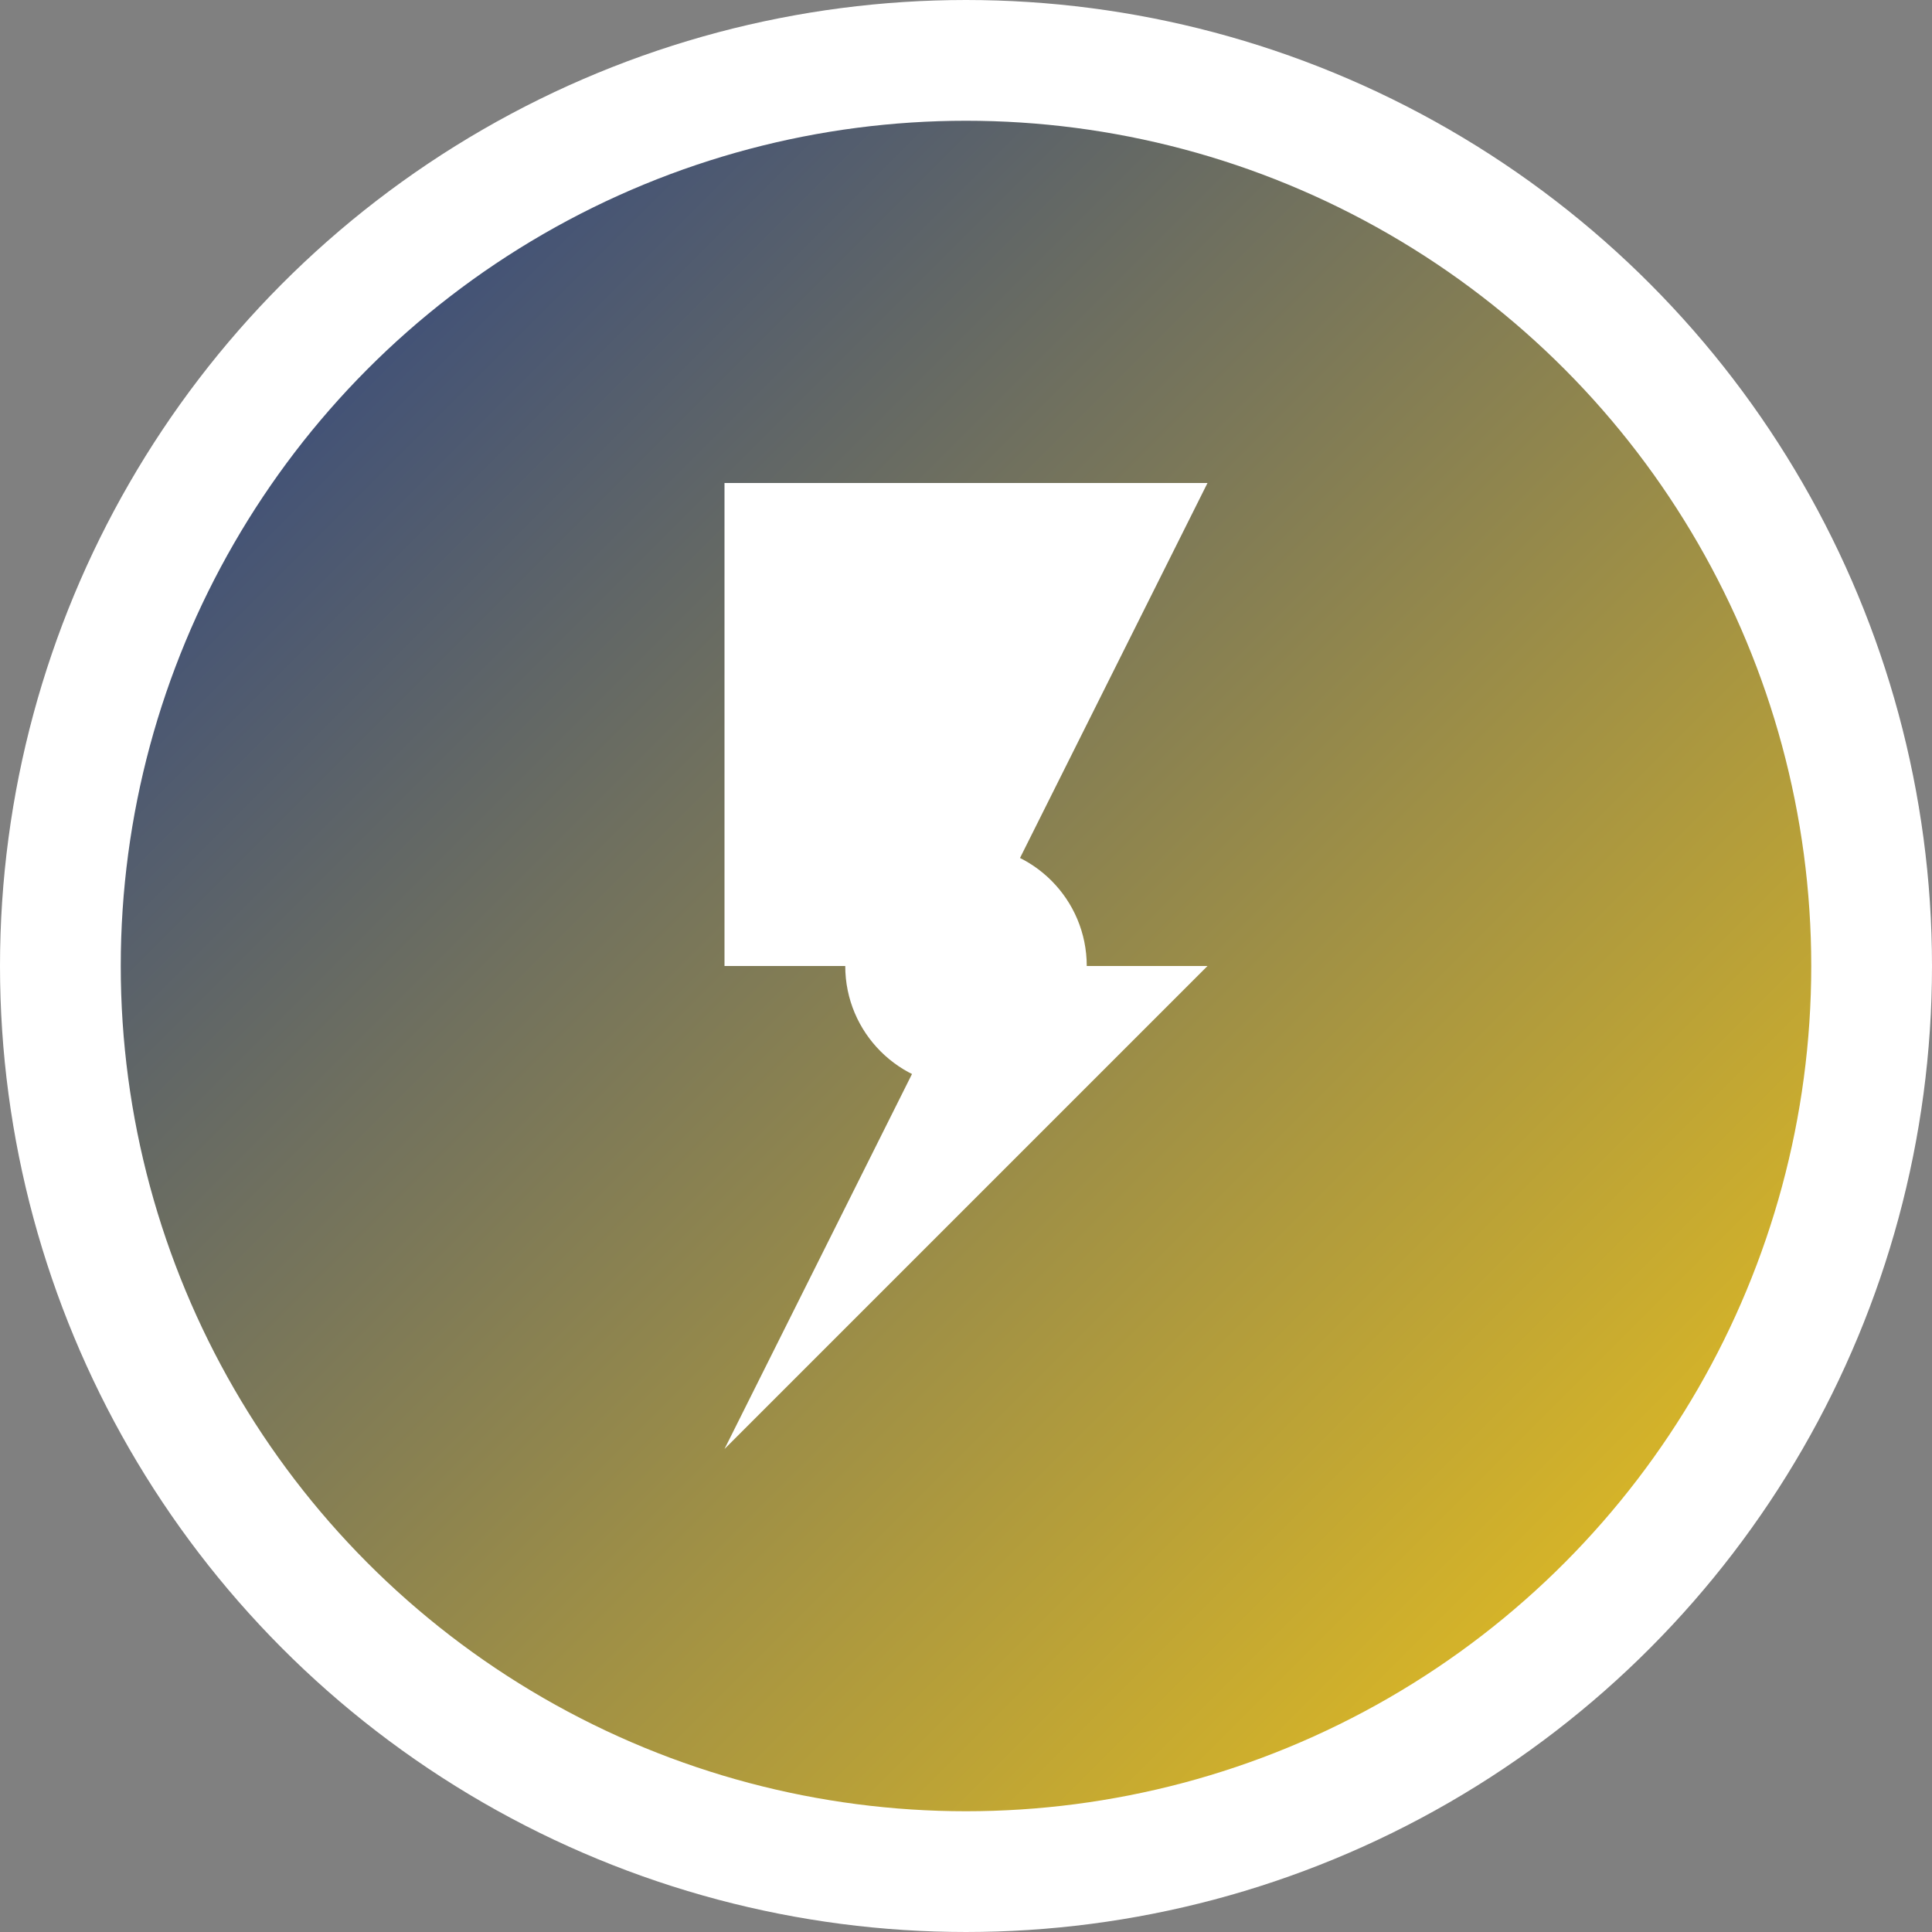 <svg xmlns="http://www.w3.org/2000/svg" viewBox="0 0 32 32" width="32" height="32">
  <rect x="0" y="0" width="32" height="32" fill="#808080" stroke="none"/>
  <defs>
    <linearGradient id="stormGradient" x1="0%" y1="0%" x2="100%" y2="100%">
      <stop offset="0%" style="stop-color:#1e3a8a;stop-opacity:1" />
      <stop offset="100%" style="stop-color:#facc15;stop-opacity:1" />
    </linearGradient>
  </defs>
  
  <!-- Background circle -->
  <circle cx="16" cy="16" r="15" fill="url(#stormGradient)" stroke="#ffffff" stroke-width="2"/>
  
  <!-- Lightning bolt representing storm power -->
  <path d="M12 8 L20 8 L16 16 L20 16 L12 24 L16 16 L12 16 Z" fill="#ffffff" stroke="none"/>
  
  <!-- Core dot in center -->
  <circle cx="16" cy="16" r="2" fill="#ffffff"/>
</svg>
